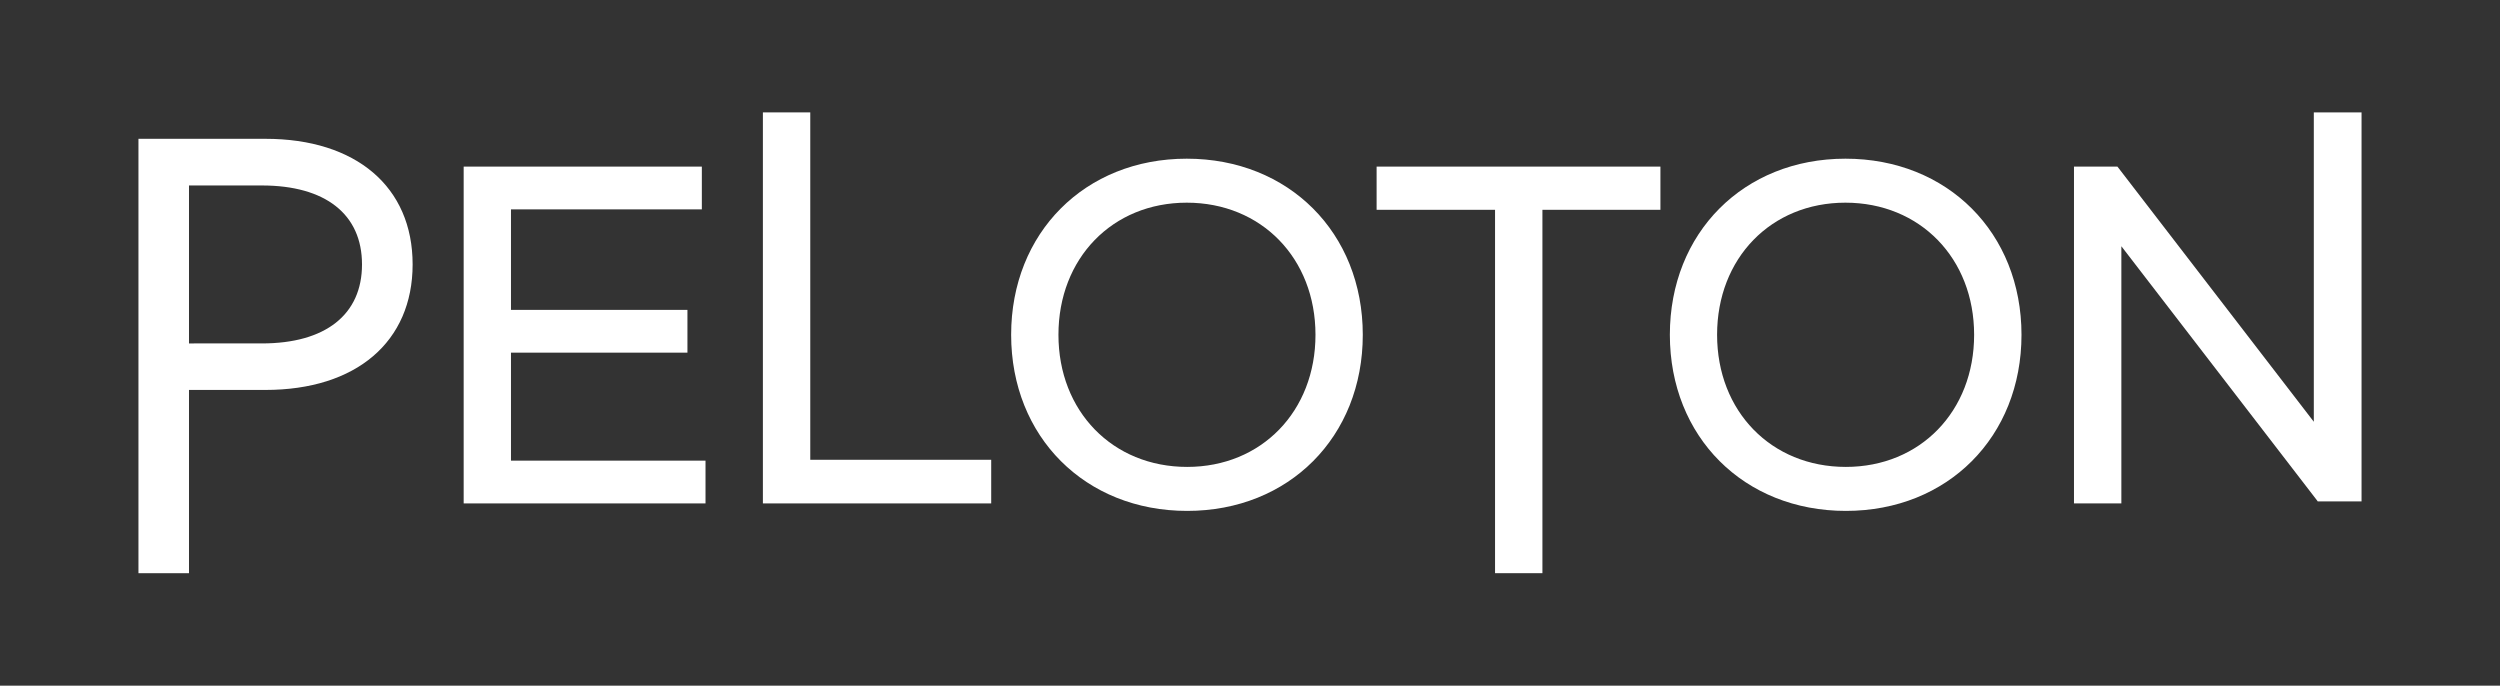 <?xml version="1.0" encoding="utf-8"?>
<!-- Generator: Adobe Illustrator 24.1.1, SVG Export Plug-In . SVG Version: 6.00 Build 0)  -->
<svg version="1.1" id="Layer_1" xmlns="http://www.w3.org/2000/svg" xmlns:xlink="http://www.w3.org/1999/xlink" x="0px" y="0px"
	 viewBox="0 0 347.23 95.23" style="enable-background:new 0 0 347.23 95.23;" xml:space="preserve">
<rect x="0" y="0" width="347.23" height="95.23" fill="#333333" stroke="none"/>
<style type="text/css">
	.st0{fill:#FFFFFF;}
</style>
<g>
	<path class="st0" d="M36.87,19.28H19.23v60.33h7.02V54.16h10.61c12.61,0,20.45-6.68,20.45-17.44
		C57.31,25.97,49.48,19.28,36.87,19.28z M26.25,25.76h10.12c8.84,0,13.91,4,13.91,10.97c0,6.97-5.07,10.97-13.91,10.97H26.25V25.76z
		"/>
	<polygon class="st0" points="70.97,48.98 95.48,48.98 95.48,43.04 70.97,43.04 70.97,29.08 97.48,29.08 97.48,23.14 64.4,23.14 
		64.4,69.92 97.99,69.92 97.99,63.98 70.97,63.98 	"/>
	<polygon class="st0" points="112.54,15.61 105.96,15.61 105.96,69.92 137.67,69.92 137.67,63.86 112.54,63.86 	"/>
	<path class="st0" d="M164.83,22.04c-14.14,0-24.39,10.29-24.39,24.46s10.28,24.46,24.45,24.46c14.14,0,24.39-10.29,24.39-24.46
		S179,22.04,164.83,22.04z M164.89,64.85c-10.36,0-17.88-7.72-17.88-18.35s7.49-18.35,17.82-18.35c10.36,0,17.88,7.72,17.88,18.35
		S175.21,64.85,164.89,64.85z"/>
	<polygon class="st0" points="191.2,29.14 207.65,29.14 207.65,79.61 214.23,79.61 214.23,29.14 230.62,29.14 230.62,23.14 
		191.2,23.14 	"/>
	<path class="st0" d="M256.32,22.04c-14.14,0-24.39,10.29-24.39,24.46s10.28,24.46,24.45,24.46c14.14,0,24.39-10.29,24.39-24.46
		S270.49,22.04,256.32,22.04z M256.37,64.85c-10.36,0-17.88-7.72-17.88-18.35s7.49-18.35,17.82-18.35
		c10.36,0,17.88,7.72,17.88,18.35S266.7,64.85,256.37,64.85z"/>
	<polygon class="st0" points="321.37,15.61 321.37,58.58 294.18,23.25 294.09,23.14 288.06,23.14 288.06,69.92 294.64,69.92 
		294.64,34.2 321.83,69.52 321.91,69.64 328,69.64 328,15.61 	"/>
</g>
</svg>
